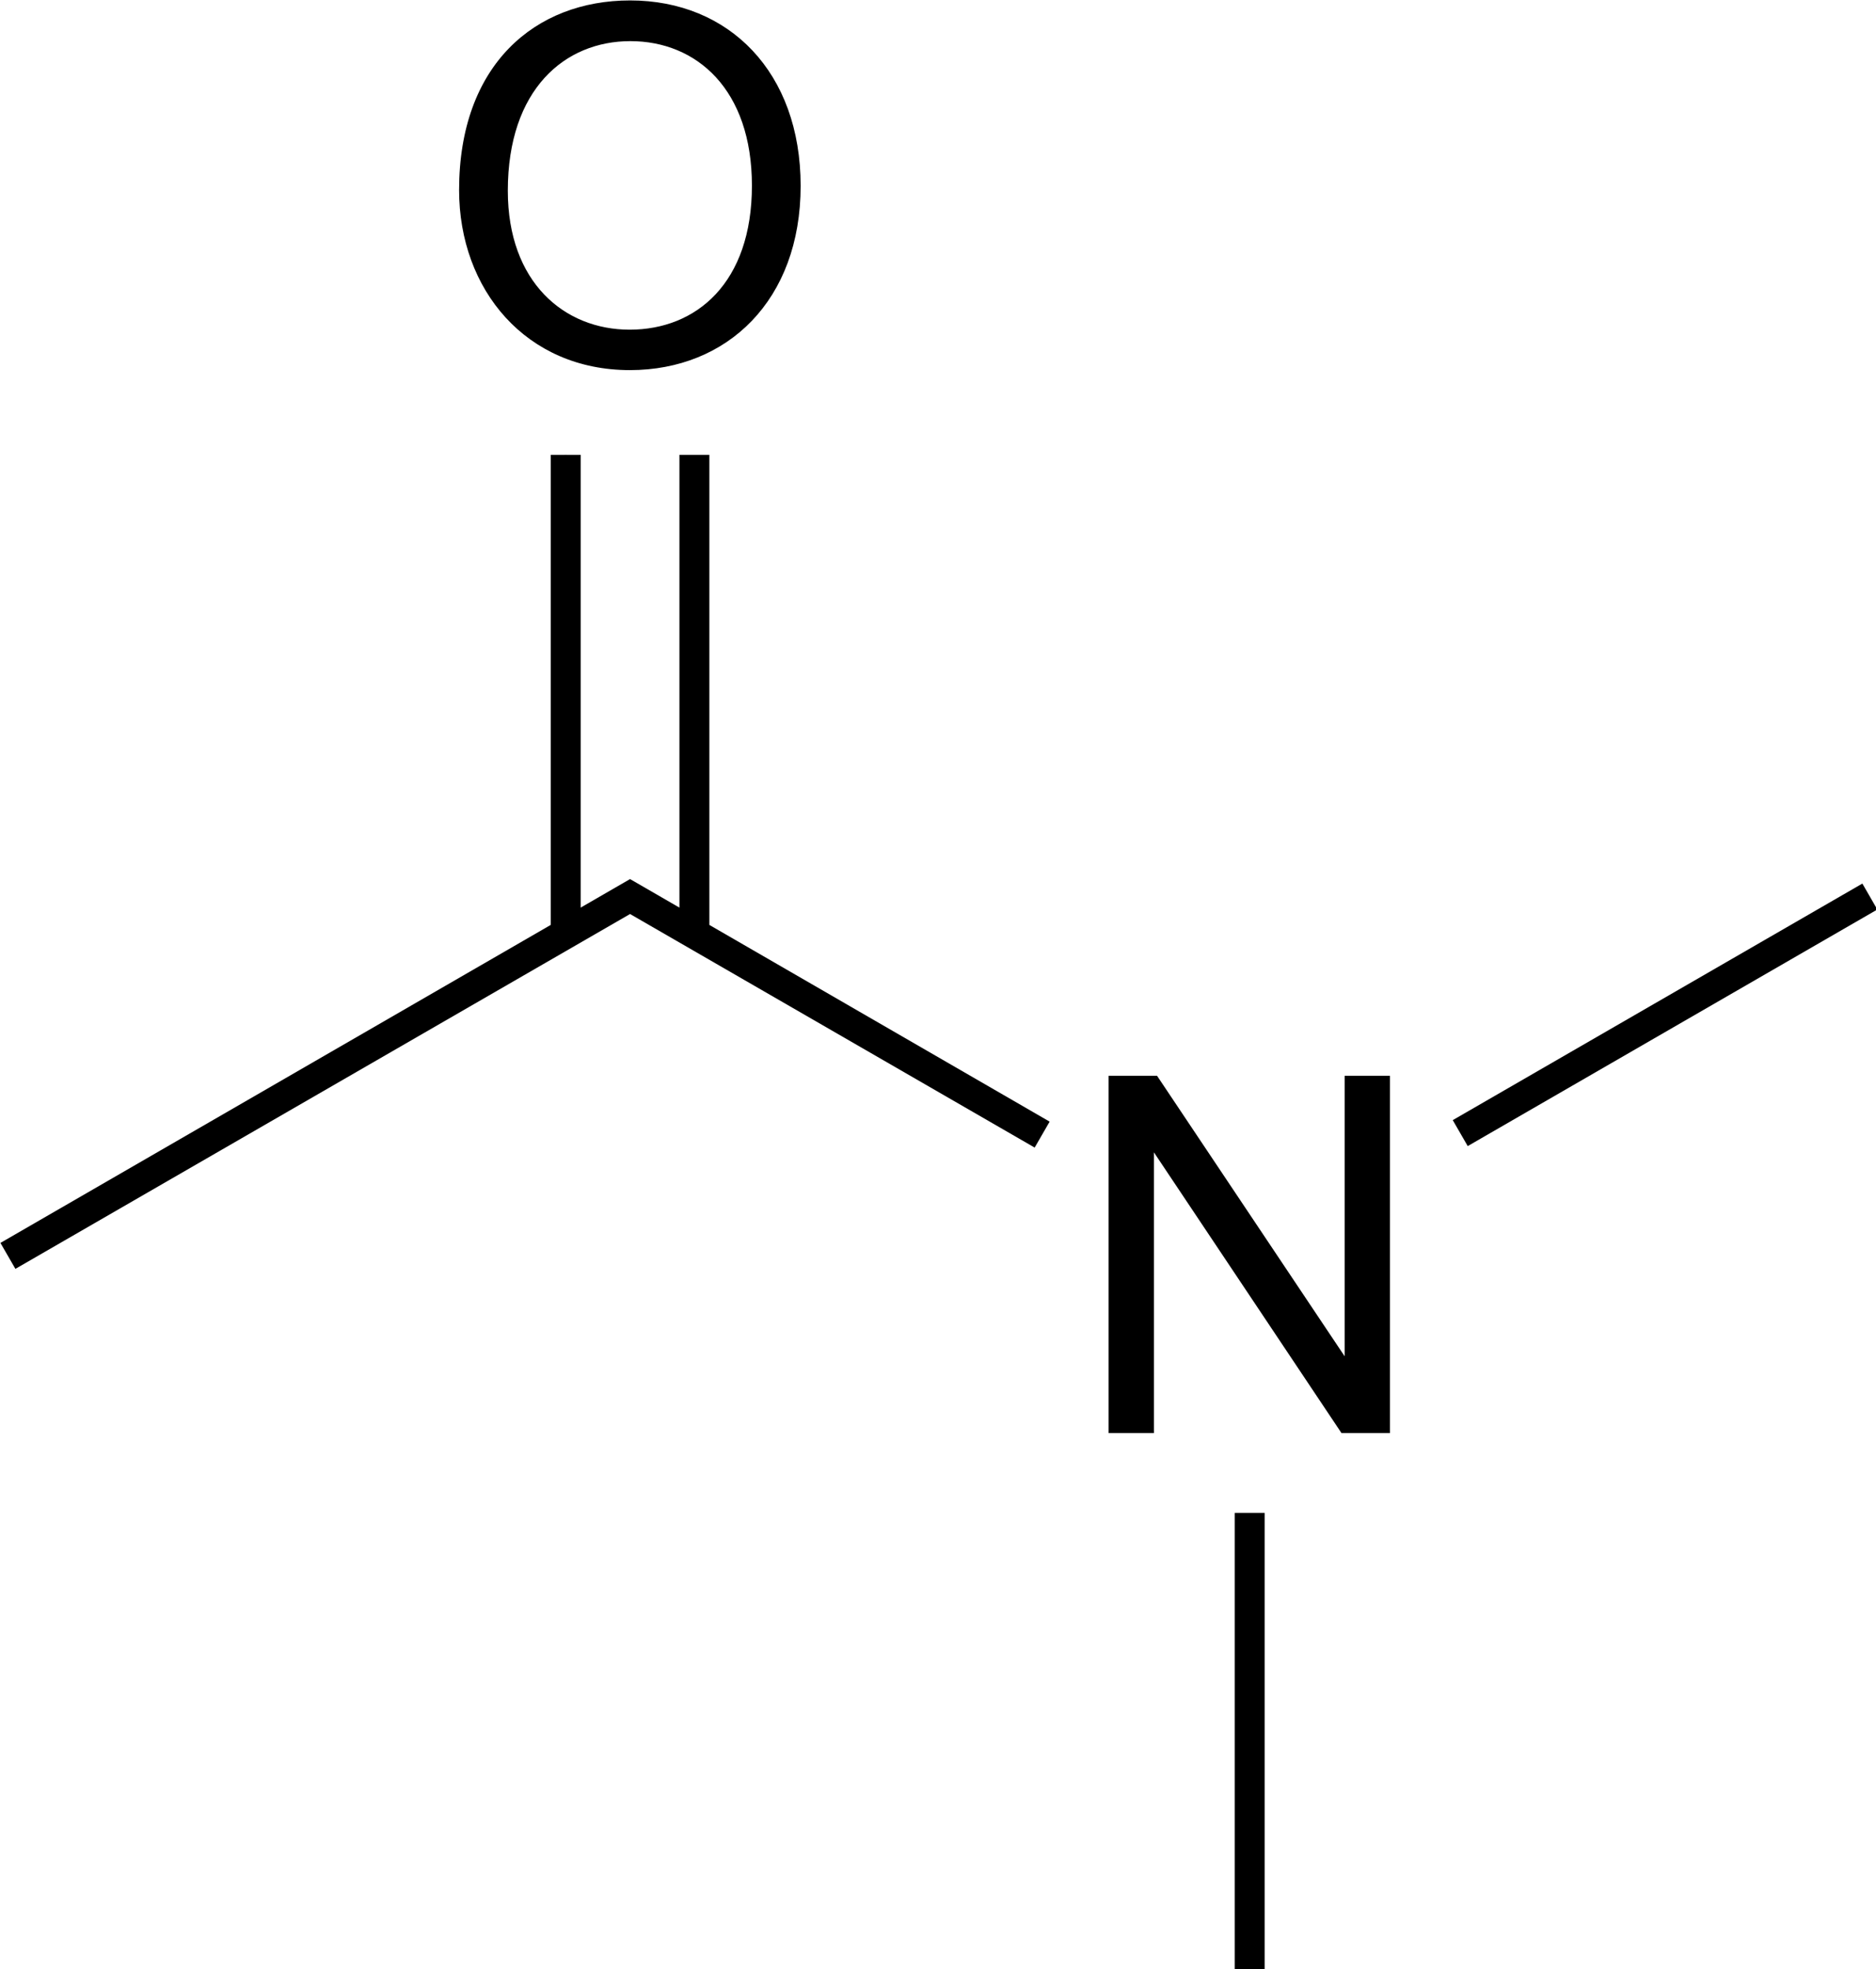 <?xml version="1.0" encoding="utf-8"?>
<svg enable-background="new 267.169 270.368 533.133 559.424" height="559.424" version="1.1" viewBox="267.169 270.368 533.133 559.424" width="533.133" xmlns="http://www.w3.org/2000/svg">
	<g transform="matrix(.967 0 0 .967 4.401 8.858)">
		<g>
			<path d="m597.533 691.44v-104.955h14.246l55.128 82.403v-82.403h13.317v104.955h-14.248l-55.125-82.474v82.474z"/>
			<path d="m406.658 326.262c0-36.765 22.303-55.7 50.259-55.7 29.132 0 50.114 21.149 50.114 54.481 0 33.61-21.564 54.123-50.187 54.123-30.525.001-50.186-23.634-50.186-52.904zm14.318.214c0 26.899 16.606 40.809 35.797 40.809 19.624 0 35.939-13.75 35.939-42.312 0-28.271-16.261-42.454-35.724-42.454-19.301 0-36.012 14.19-36.012 43.957z"/>
			<g>
				<path d="m437.984 533.821v-129.759" stroke="#000" stroke-width=".6"/>
				<path d="m480.211 542.163v-138.101h-8.796v133.017l-14.517-8.389-14.515 8.385v-133.013h-8.798v138.095l-161.721 93.42 4.398 7.624 180.636-104.247 118.91 68.617 4.399-7.624z"/>
			</g>
			<g shape-rendering="geometricPrecision">
				<path d="m703.076 607.133-4.399-7.626 120.377-69.497 4.397 7.624z"/>
				<path d="m634.603 714.898h8.798v134.452h-8.798z"/>
			</g>
		</g>
	</g>
</svg>
